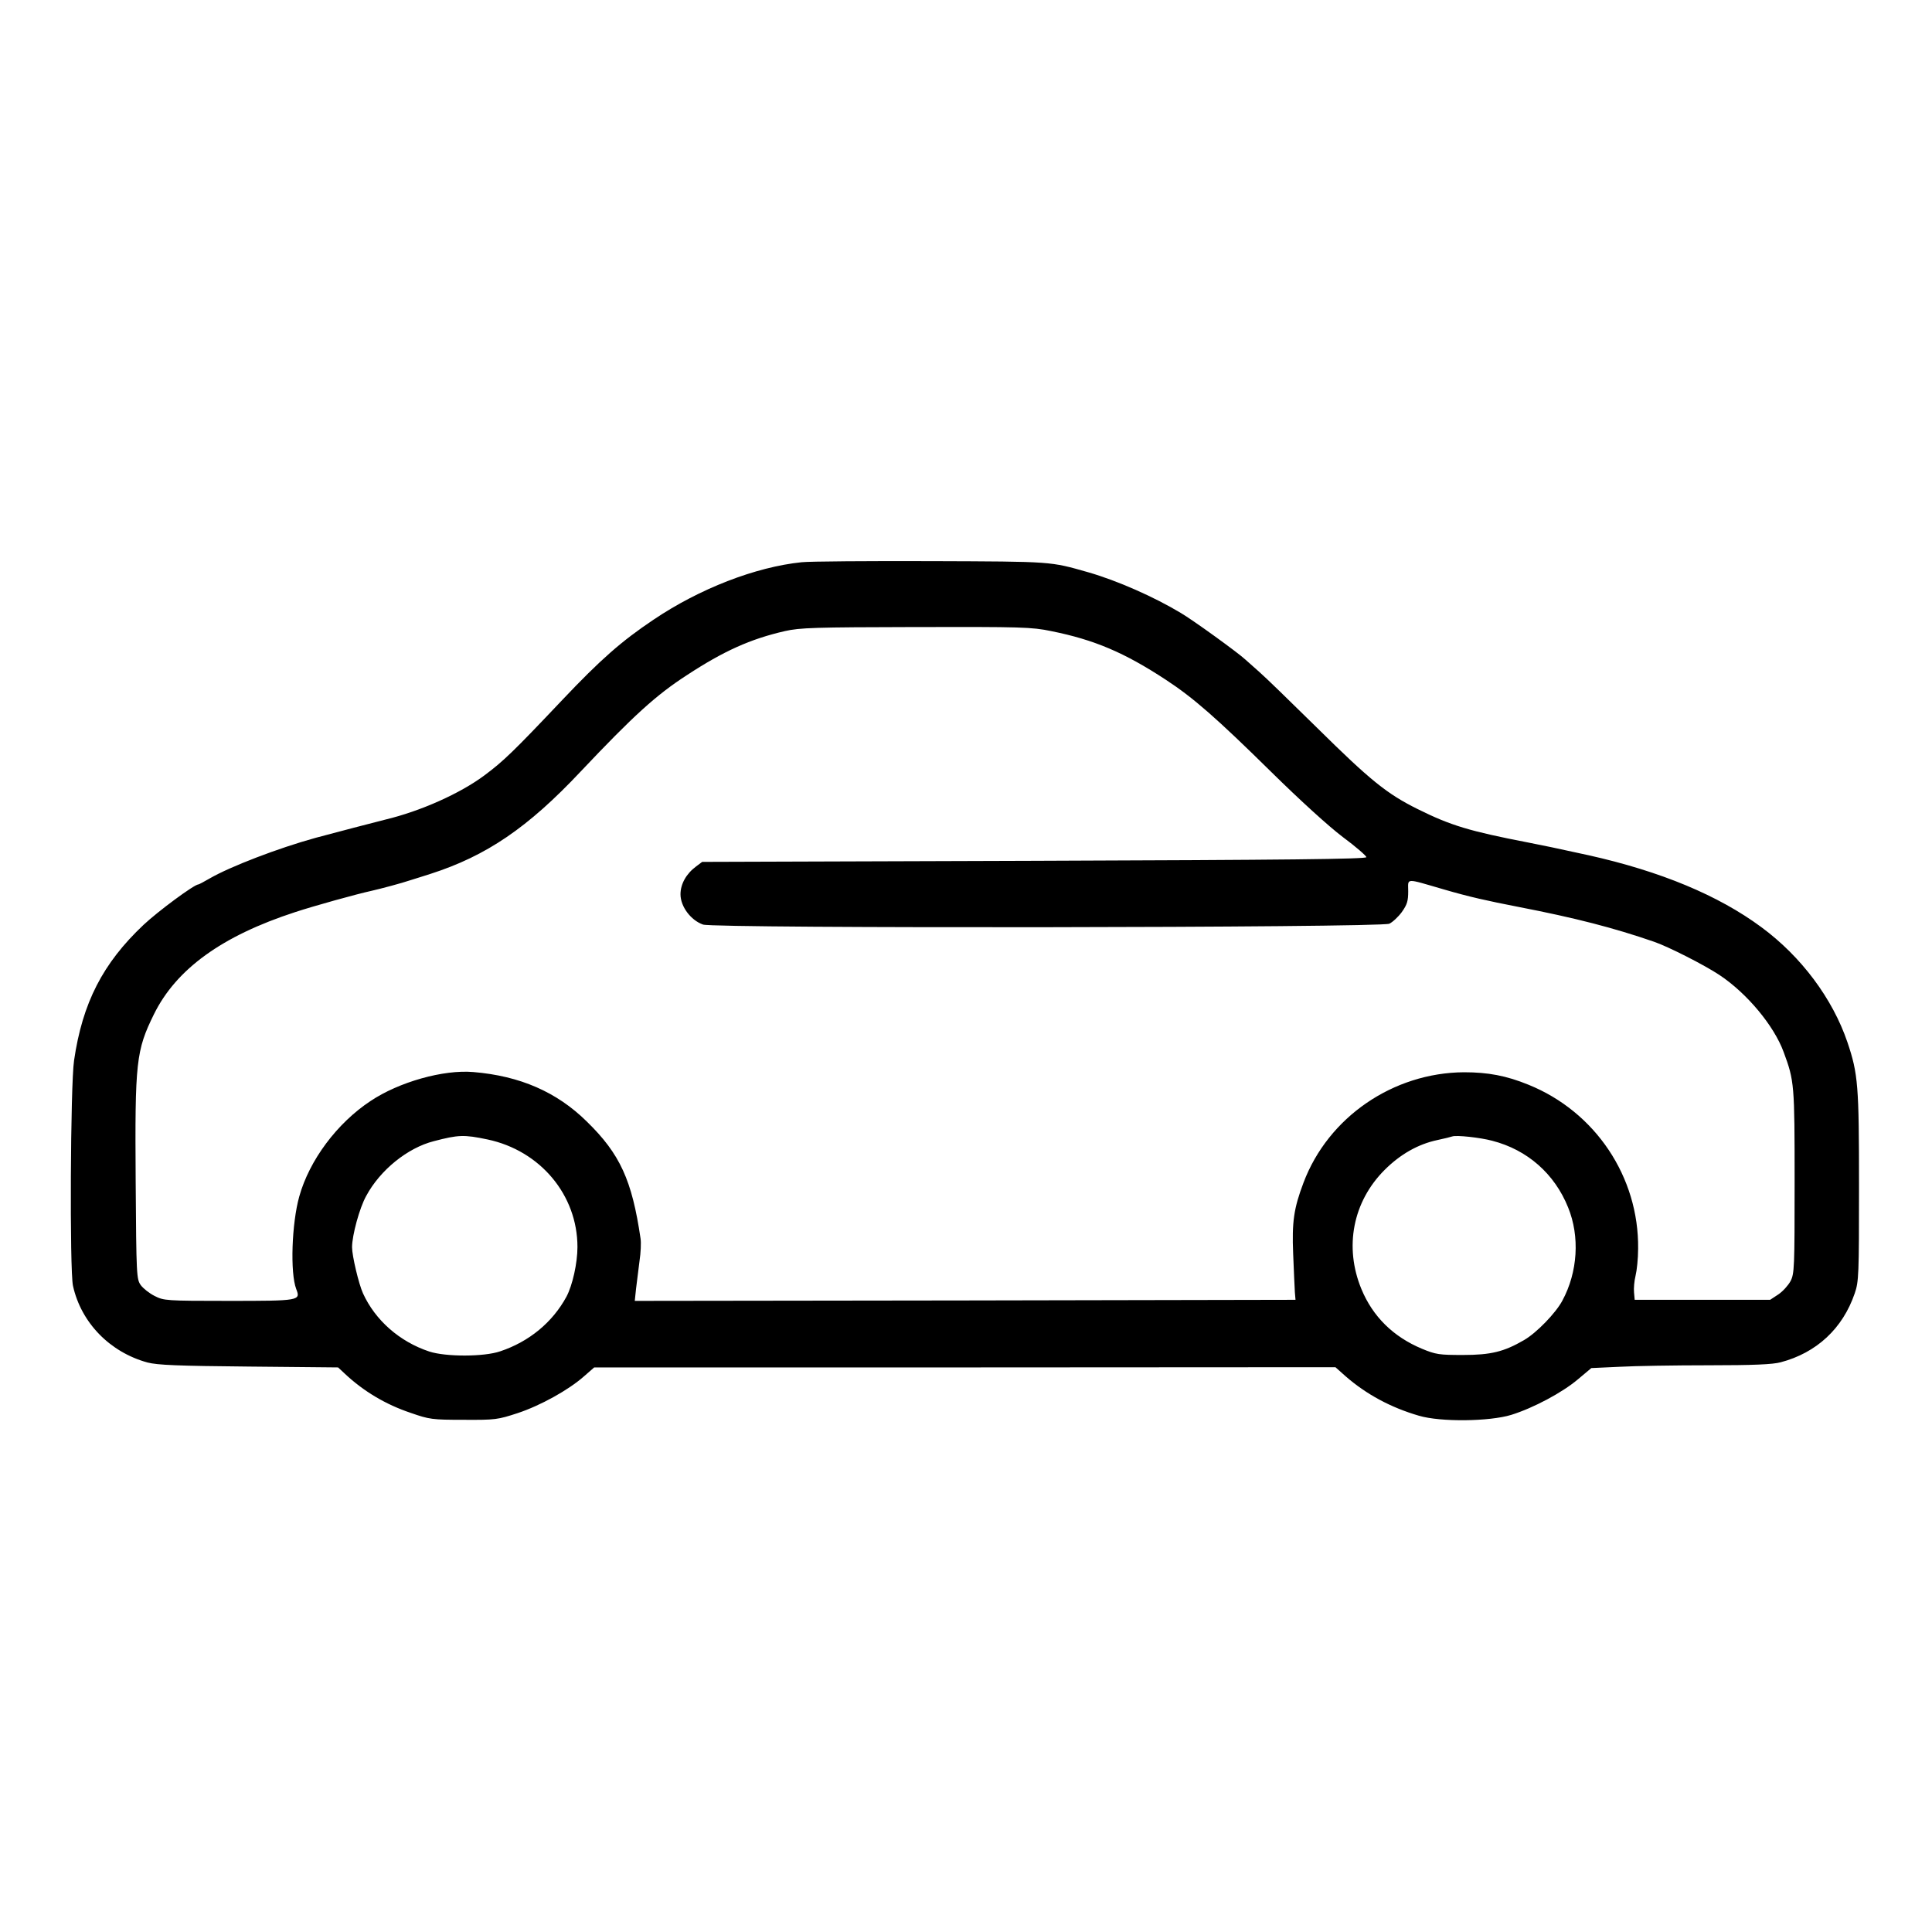 <svg preserveAspectRatio="xMidYMid meet" viewBox="0 0 900 900" height="900pt" width="900pt" xmlns="http://www.w3.org/2000/svg" version="1.0">
<g stroke="none" fill="#000000" transform="translate(0,900) scale(0.1,-0.1)">
<path d="M3735 6381 c-215 -22 -476 -123 -691 -268 -149 -100 -245 -184 -425
-374 -229 -242 -273 -284 -361 -350 -115 -86 -300 -168 -463 -207 -45 -11
-243 -63 -325 -85 -174 -48 -398 -134 -493 -189 -26 -15 -50 -28 -53 -28 -19
0 -188 -125 -255 -188 -190 -179 -285 -364 -324 -632 -17 -115 -21 -977 -5
-1050 38 -172 172 -309 347 -357 47 -12 139 -16 473 -19 l415 -4 30 -28 c88
-83 192 -145 309 -184 86 -30 99 -32 246 -32 148 -1 159 1 251 31 106 35 238
108 310 172 l47 41 1727 0 1726 1 46 -41 c97 -85 212 -147 343 -185 101 -30
329 -27 430 4 103 32 238 104 311 166 l62 52 131 6 c72 4 259 7 416 7 205 0
299 4 335 14 167 44 289 157 345 321 19 55 20 84 20 500 0 468 -4 522 -54 670
-69 203 -215 399 -401 536 -200 148 -469 260 -805 335 -169 37 -199 43 -280
59 -274 53 -361 79 -516 156 -143 71 -220 133 -469 379 -121 119 -242 237
-270 261 -27 24 -56 50 -63 56 -34 32 -244 184 -302 218 -125 75 -295 150
-430 189 -180 51 -162 50 -730 52 -294 1 -566 -1 -605 -5z m1162 -321 c200
-40 341 -100 533 -226 130 -85 237 -179 495 -433 129 -127 265 -251 330 -300
61 -45 110 -88 110 -94 0 -9 -369 -13 -1547 -17 l-1547 -5 -28 -21 c-46 -34
-73 -82 -73 -130 0 -57 48 -121 105 -141 55 -19 3154 -15 3197 4 15 7 41 31
58 54 25 35 30 52 30 97 0 63 -18 62 165 9 120 -35 201 -53 350 -82 263 -51
442 -97 630 -162 65 -22 236 -109 305 -155 128 -85 254 -236 299 -359 50 -135
51 -151 51 -603 0 -402 -1 -429 -19 -464 -11 -20 -36 -48 -57 -62 l-38 -25
-315 0 -316 0 -3 34 c-2 19 1 54 7 78 6 24 12 80 12 126 4 334 -199 638 -511
764 -103 42 -188 58 -300 58 -330 -2 -633 -209 -748 -515 -45 -119 -54 -182
-48 -330 3 -80 7 -161 8 -180 l3 -35 -1539 -3 -1539 -2 6 57 c4 32 11 90 16
128 6 39 8 86 5 105 -40 272 -95 394 -251 546 -139 137 -311 212 -528 230
-139 12 -346 -46 -479 -135 -156 -103 -285 -276 -332 -445 -35 -125 -43 -356
-14 -431 21 -54 16 -55 -314 -55 -293 0 -303 1 -346 23 -24 12 -53 35 -64 50
-20 28 -21 42 -24 485 -4 557 2 608 85 777 104 211 317 365 658 476 88 29 286
84 355 99 44 10 142 36 183 50 18 5 59 19 92 29 261 84 454 215 701 478 244
258 350 355 494 448 171 112 295 168 456 205 71 16 135 18 611 19 492 1 539 0
630 -19z m-2626 -2368 c246 -52 419 -259 419 -501 0 -75 -23 -178 -51 -231
-65 -120 -174 -210 -309 -255 -76 -26 -253 -26 -330 -1 -139 46 -252 146 -309
271 -20 44 -51 175 -51 215 0 55 35 184 66 239 65 121 193 224 315 255 115 30
140 31 250 8z m4680 -6 c164 -42 291 -154 354 -311 55 -135 45 -301 -27 -434
-30 -57 -121 -151 -179 -184 -93 -54 -154 -69 -284 -69 -110 0 -126 2 -191 29
-134 56 -229 150 -282 278 -81 196 -40 407 108 555 73 73 156 120 245 139 33
7 65 15 70 17 19 7 130 -5 186 -20z"></path>
</g>
</svg>
